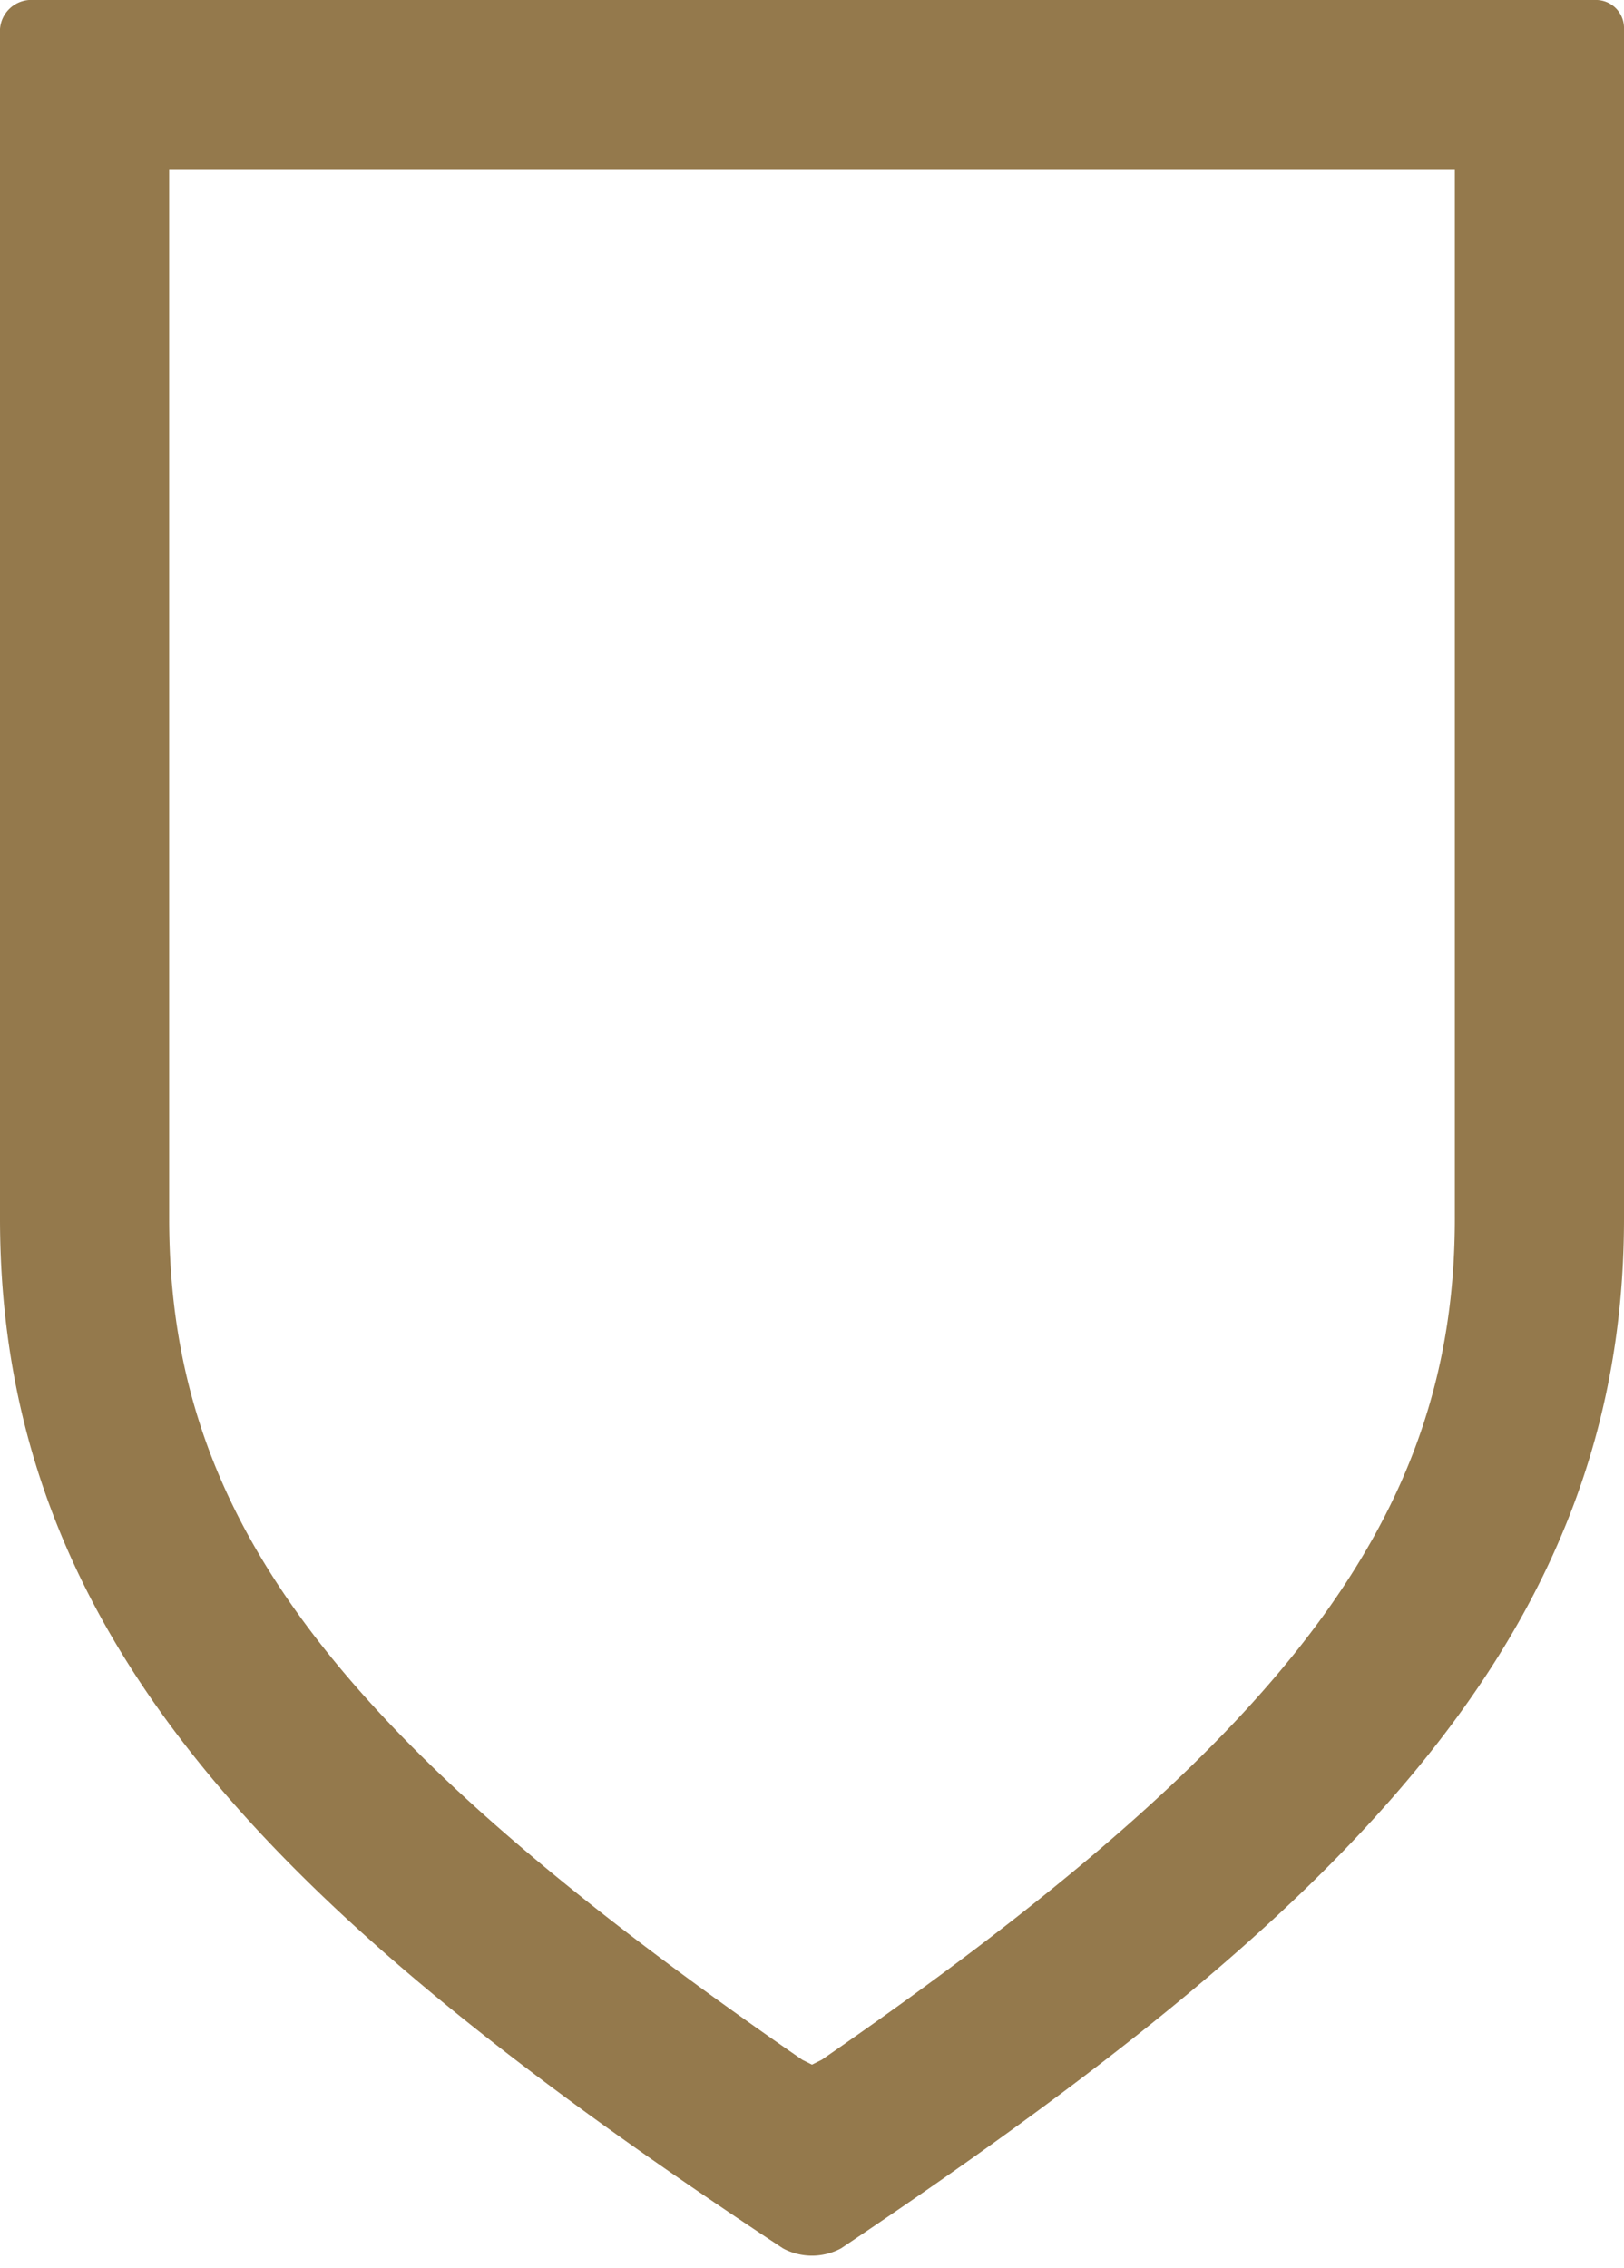 <?xml version="1.0" encoding="UTF-8"?>
<svg xmlns="http://www.w3.org/2000/svg" id="Ebene_1" data-name="Ebene 1" viewBox="0 0 33.6 46.9">
  <defs>
    <style>.cls-1{fill:#94794c;}</style>
  </defs>
  <title>signet_gold</title>
  <path class="cls-1" d="M0,25.2V.6A.65.65,0,0,1,.6,0H33a.58.58,0,0,1,.6.6V25.2c0,8.7-5.9,14.4-16.2,21.3a1.27,1.27,0,0,1-1.2,0C5.9,39.7,0,34,0,25.2ZM16.6,42.6l.2.1.2-.1c9.7-6.7,13.1-11.3,13.1-17.4V3.5H3.5V25.2C3.5,31.4,6.9,35.9,16.6,42.6Z"></path>
</svg>
